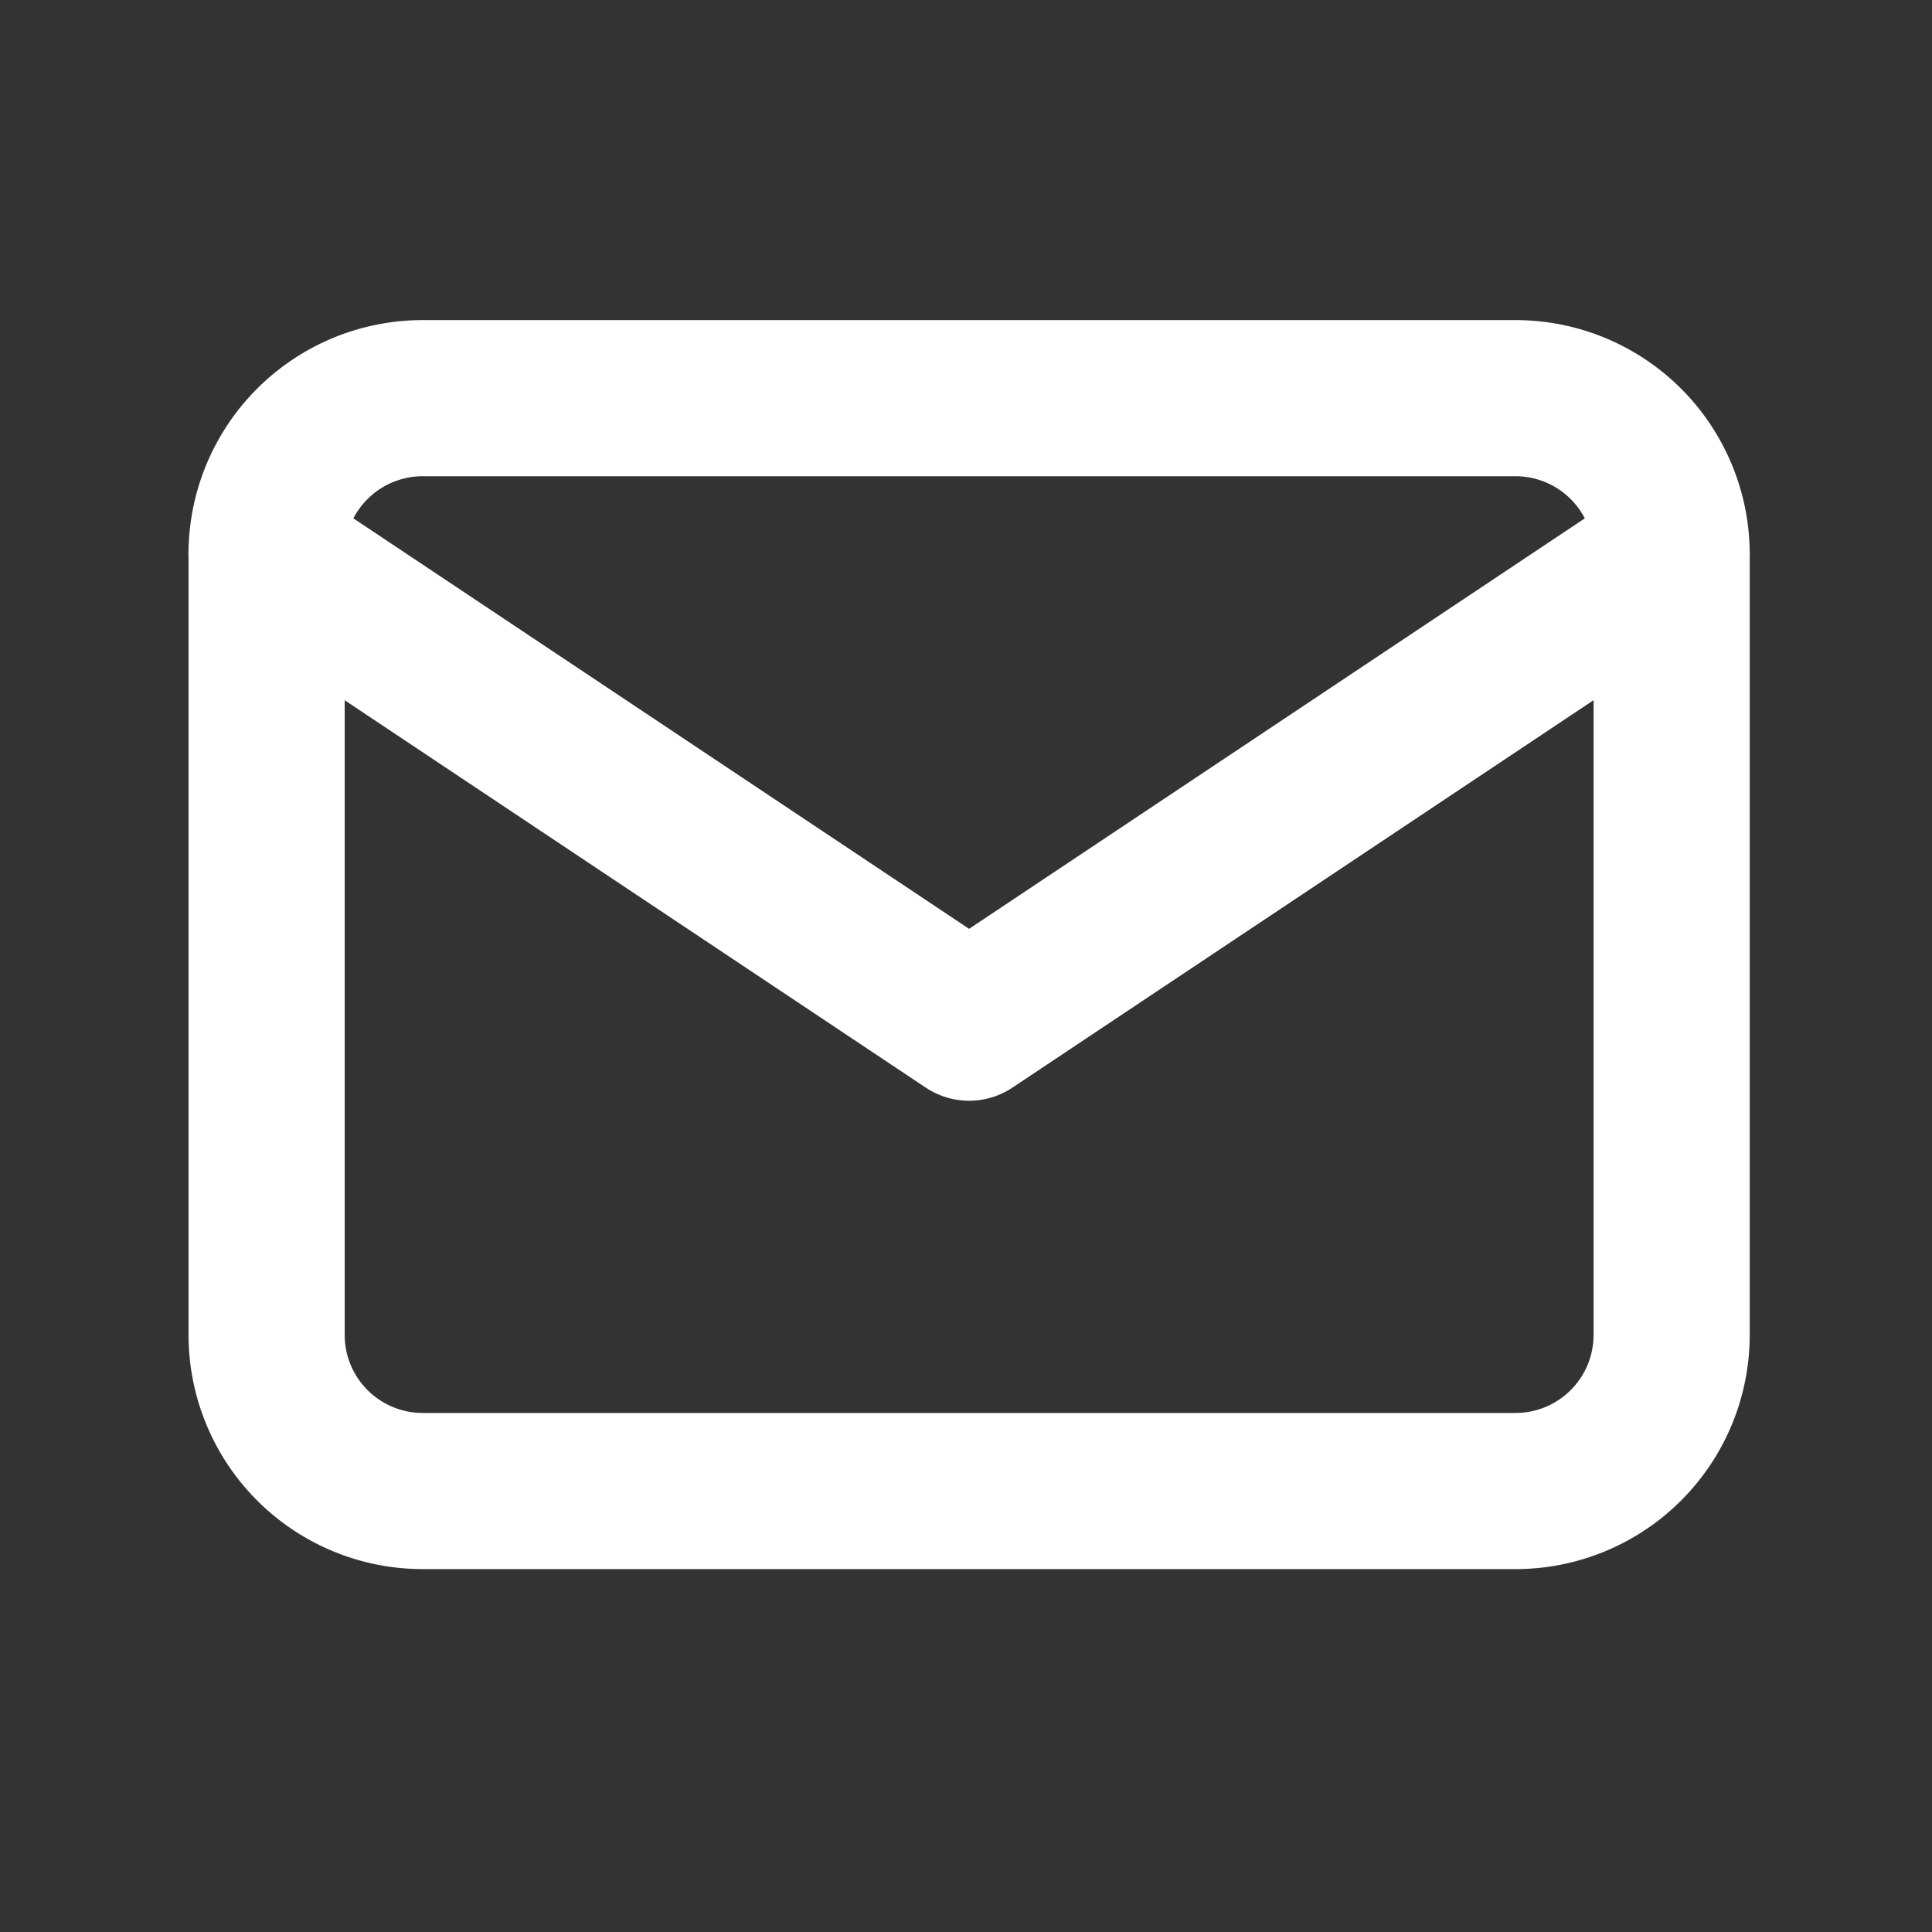 <svg width="33" height="33" fill="none" xmlns="http://www.w3.org/2000/svg"><rect width="100%" height="100%" fill="#333333" stroke="none"/><g clip-path="url(#clip0_132_132)" stroke="#fff" stroke-width="2.667" stroke-linecap="round" stroke-linejoin="round"><path d="M4.553 9.468a2.667 2.667 0 012.666-2.667h18.667a2.667 2.667 0 012.667 2.667v13.334a2.667 2.667 0 01-2.667 2.666H7.22a2.667 2.667 0 01-2.666-2.666V9.468z"/><path d="M4.553 9.468l12 8 12-8"/></g><defs><clipPath id="clip0_132_132"><path fill="#fff" transform="translate(.553 .135)" d="M0 0h32v32H0z"/></clipPath></defs></svg>